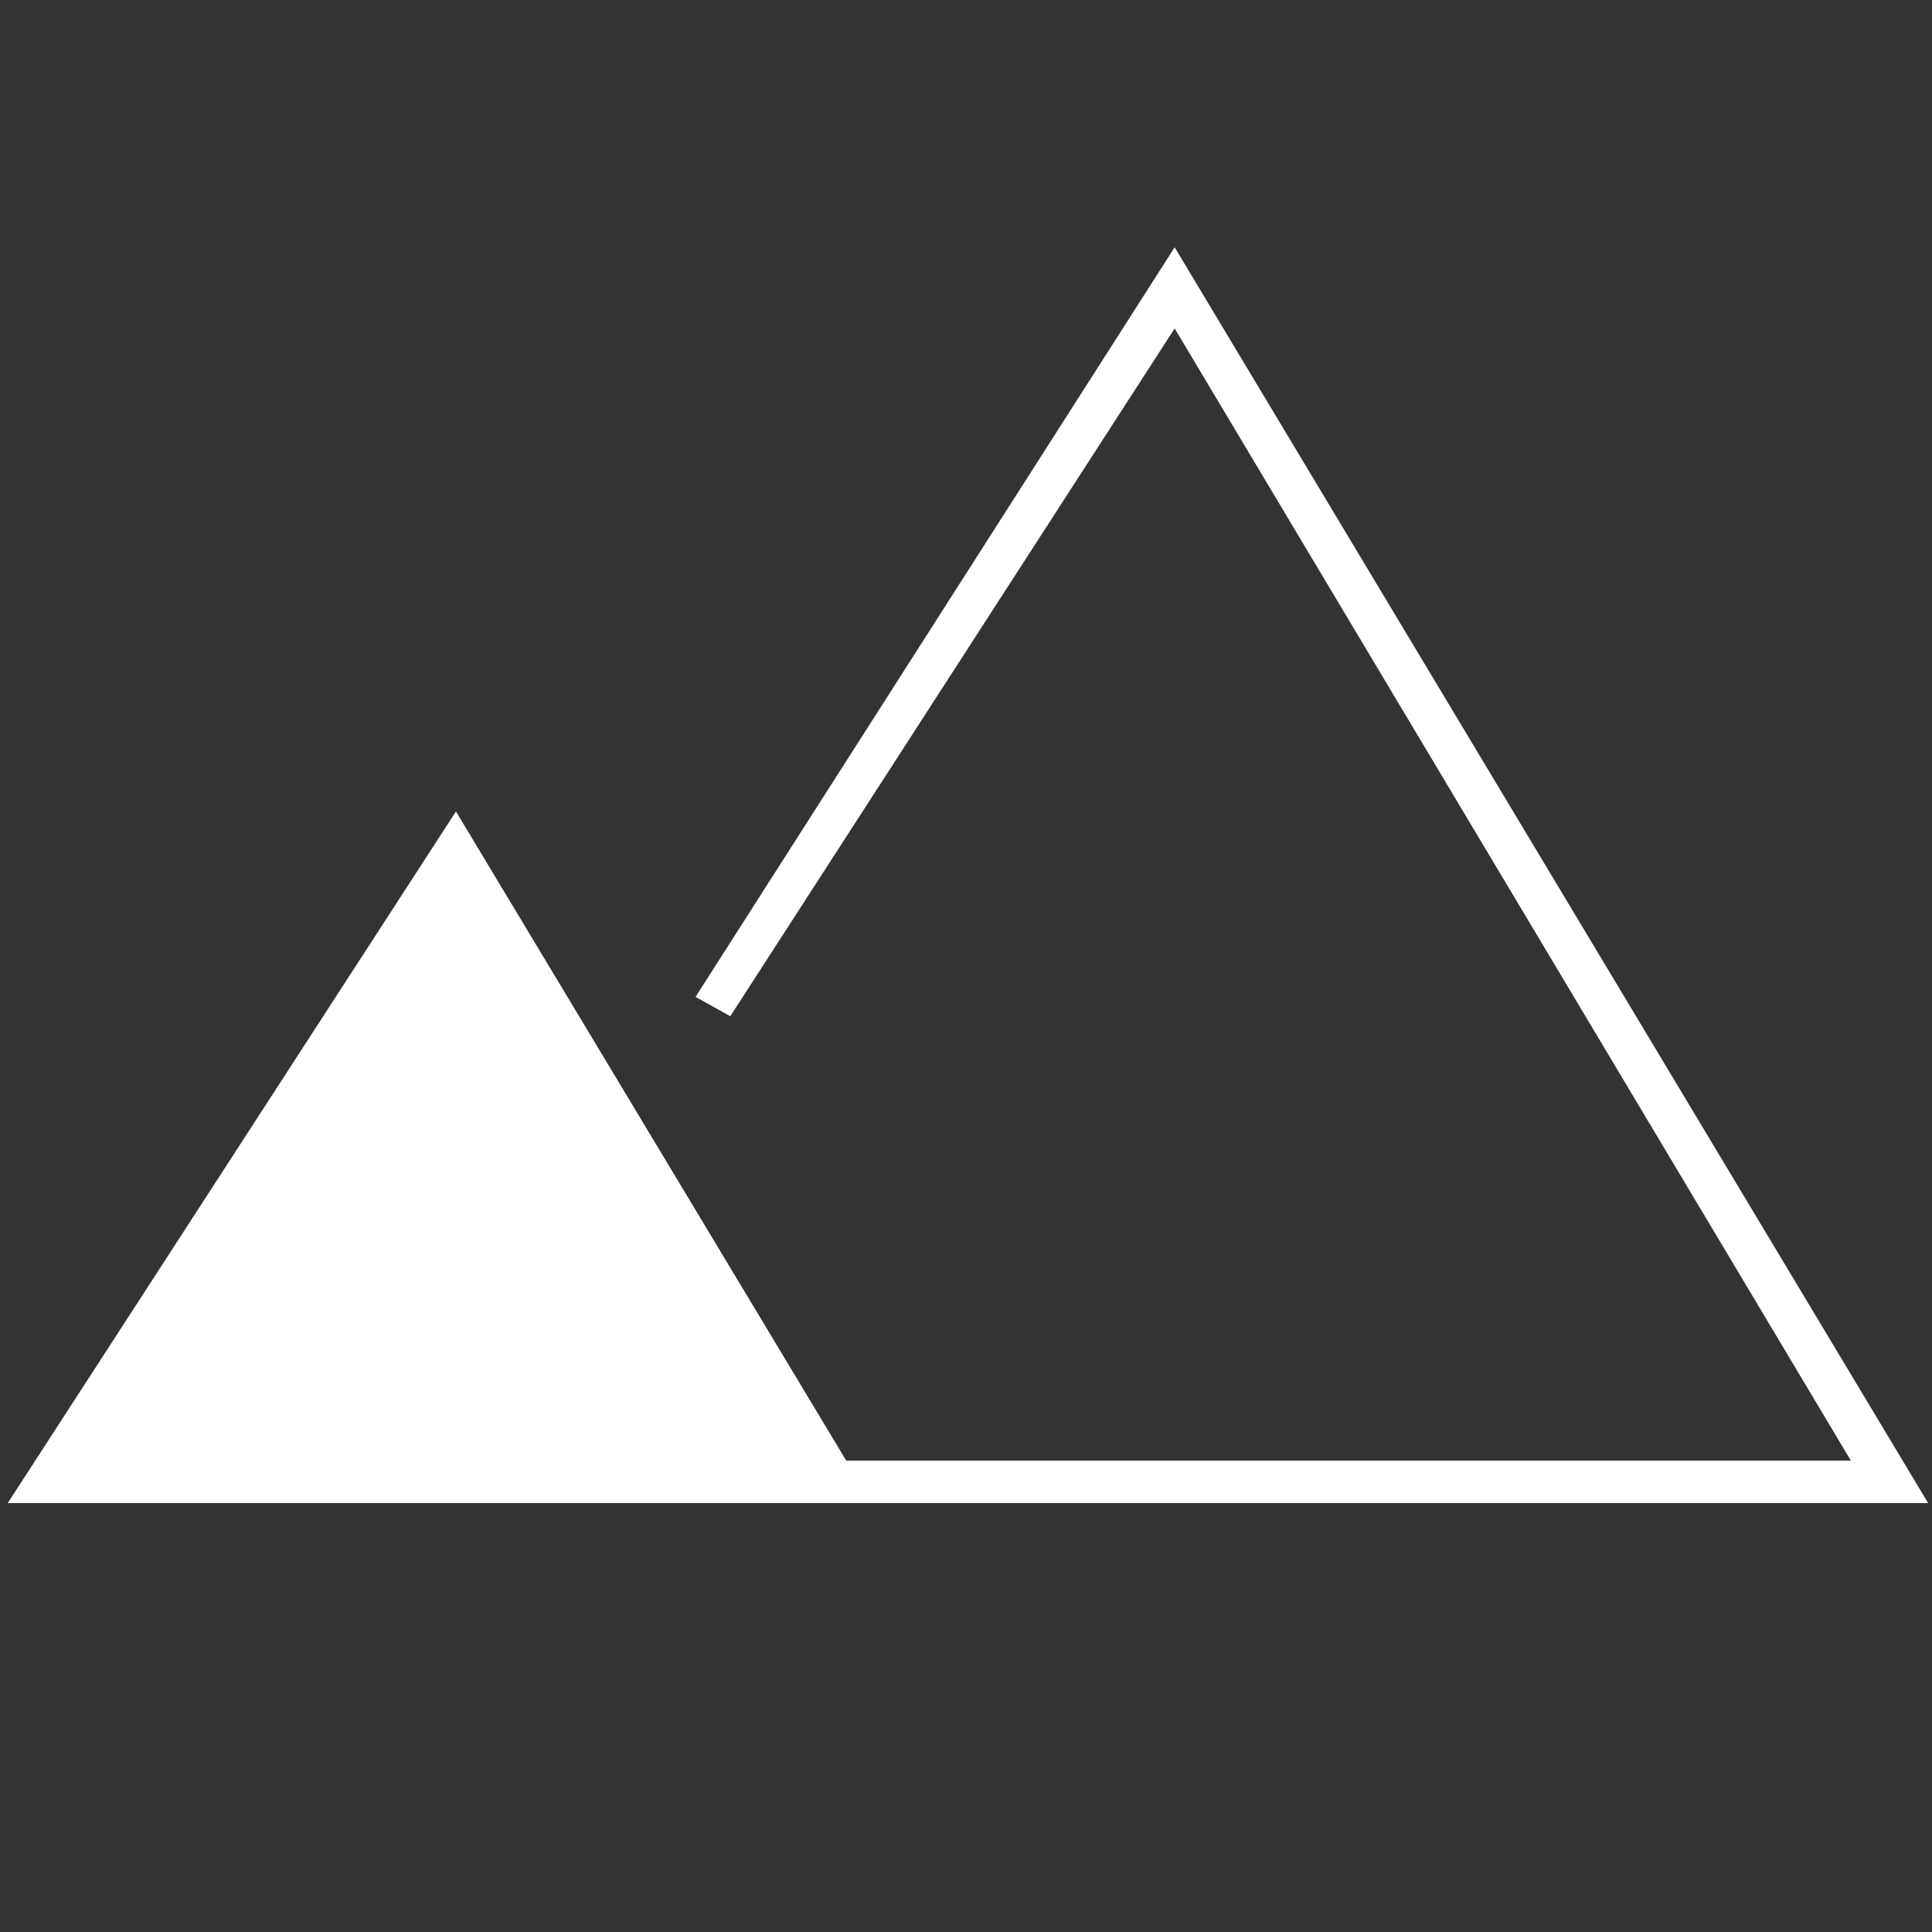 <?xml version="1.0" encoding="utf-8"?>
<!-- Generator: Adobe Illustrator 26.5.0, SVG Export Plug-In . SVG Version: 6.00 Build 0)  -->
<svg version="1.1" id="Layer_1" xmlns="http://www.w3.org/2000/svg" xmlns:xlink="http://www.w3.org/1999/xlink" x="0px" y="0px"
	 viewBox="0 0 50 50" style="enable-background:new 0 0 50 50;" xml:space="preserve">
<rect x="0" y="0" width="50" height="50" fill="#333333" stroke="none"/>
<style type="text/css">
	.st0{fill:#FFFFFF;}
</style>
<polygon class="st0" points="49.9,38.9 30.4,6.4 18,25.8 18.9,26.3 30.4,8.5 47.9,37.8 21.9,37.8 11.8,21 0.2,38.9 10.5,38.9 
	10.5,38.9 "/>
</svg>

